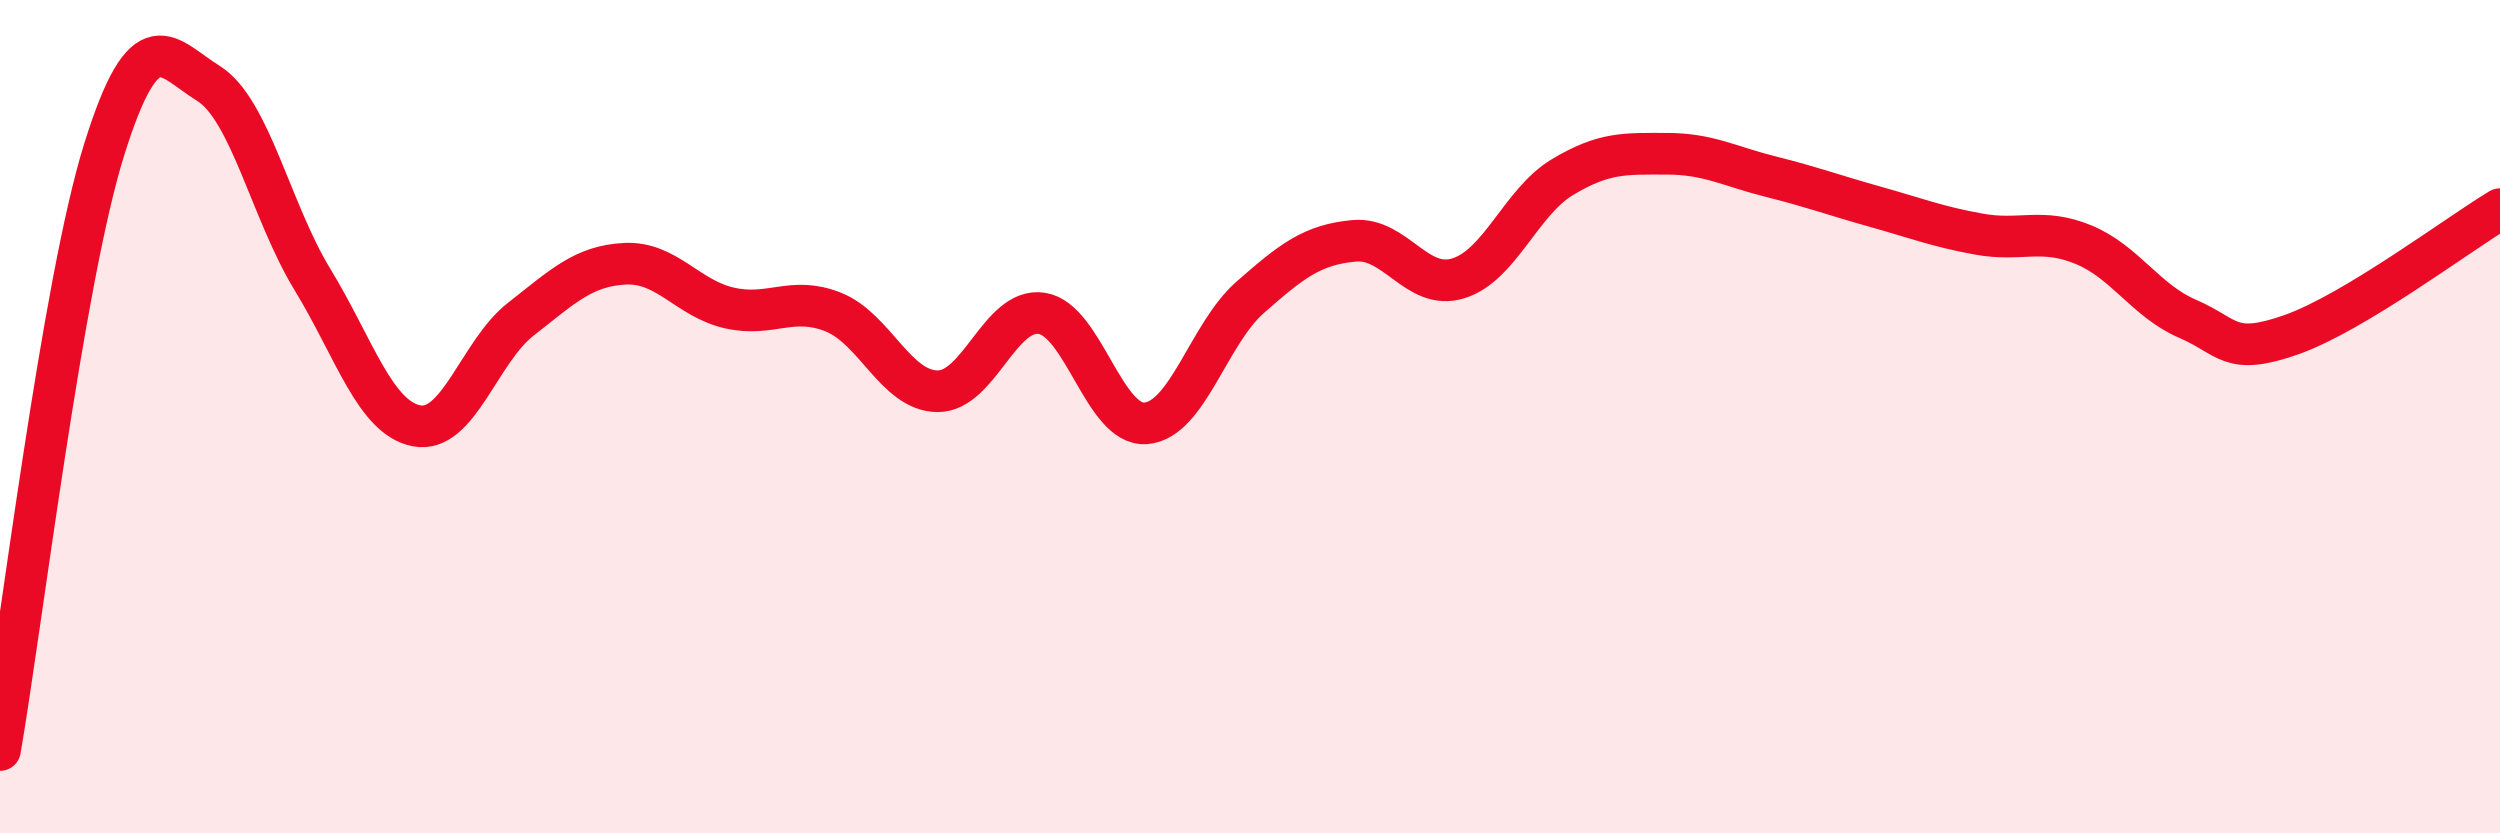 
    <svg width="60" height="20" viewBox="0 0 60 20" xmlns="http://www.w3.org/2000/svg">
      <path
        d="M 0,18 C 0.5,15.12 1.5,6.79 2.5,3.59 C 3.5,0.39 4,1.38 5,2 C 6,2.62 6.5,5.07 7.5,6.71 C 8.5,8.35 9,10.03 10,10.22 C 11,10.41 11.5,8.44 12.5,7.66 C 13.5,6.88 14,6.38 15,6.33 C 16,6.28 16.5,7.16 17.5,7.39 C 18.5,7.62 19,7.09 20,7.49 C 21,7.89 21.5,9.38 22.5,9.39 C 23.5,9.4 24,7.37 25,7.52 C 26,7.67 26.5,10.24 27.5,10.16 C 28.5,10.08 29,8.02 30,7.14 C 31,6.26 31.5,5.87 32.5,5.78 C 33.5,5.69 34,6.99 35,6.68 C 36,6.37 36.5,4.85 37.5,4.25 C 38.5,3.65 39,3.69 40,3.69 C 41,3.69 41.5,3.99 42.5,4.24 C 43.5,4.49 44,4.68 45,4.96 C 46,5.24 46.5,5.44 47.5,5.62 C 48.5,5.8 49,5.46 50,5.87 C 51,6.28 51.5,7.22 52.5,7.65 C 53.5,8.08 53.5,8.56 55,8.03 C 56.5,7.5 59,5.62 60,5.02L60 20L0 20Z"
        fill="#EB0A25"
        opacity="0.1"
        stroke-linecap="round"
        stroke-linejoin="round"
      />
      <path
        d="M 0,18 C 0.5,15.12 1.5,6.79 2.5,3.59 C 3.5,0.39 4,1.38 5,2 C 6,2.62 6.5,5.07 7.5,6.71 C 8.5,8.35 9,10.03 10,10.22 C 11,10.41 11.5,8.44 12.5,7.66 C 13.5,6.88 14,6.38 15,6.33 C 16,6.28 16.5,7.16 17.5,7.39 C 18.5,7.62 19,7.09 20,7.49 C 21,7.89 21.5,9.38 22.5,9.39 C 23.5,9.4 24,7.37 25,7.52 C 26,7.67 26.5,10.24 27.5,10.16 C 28.5,10.08 29,8.02 30,7.14 C 31,6.26 31.5,5.87 32.5,5.78 C 33.5,5.69 34,6.99 35,6.68 C 36,6.37 36.5,4.85 37.5,4.25 C 38.5,3.65 39,3.69 40,3.69 C 41,3.69 41.5,3.99 42.5,4.24 C 43.5,4.49 44,4.68 45,4.96 C 46,5.24 46.5,5.44 47.5,5.62 C 48.5,5.8 49,5.46 50,5.87 C 51,6.28 51.5,7.22 52.5,7.65 C 53.5,8.08 53.5,8.56 55,8.03 C 56.5,7.5 59,5.62 60,5.02"
        stroke="#EB0A25"
        stroke-width="1"
        fill="none"
        stroke-linecap="round"
        stroke-linejoin="round"
      />
    </svg>
  